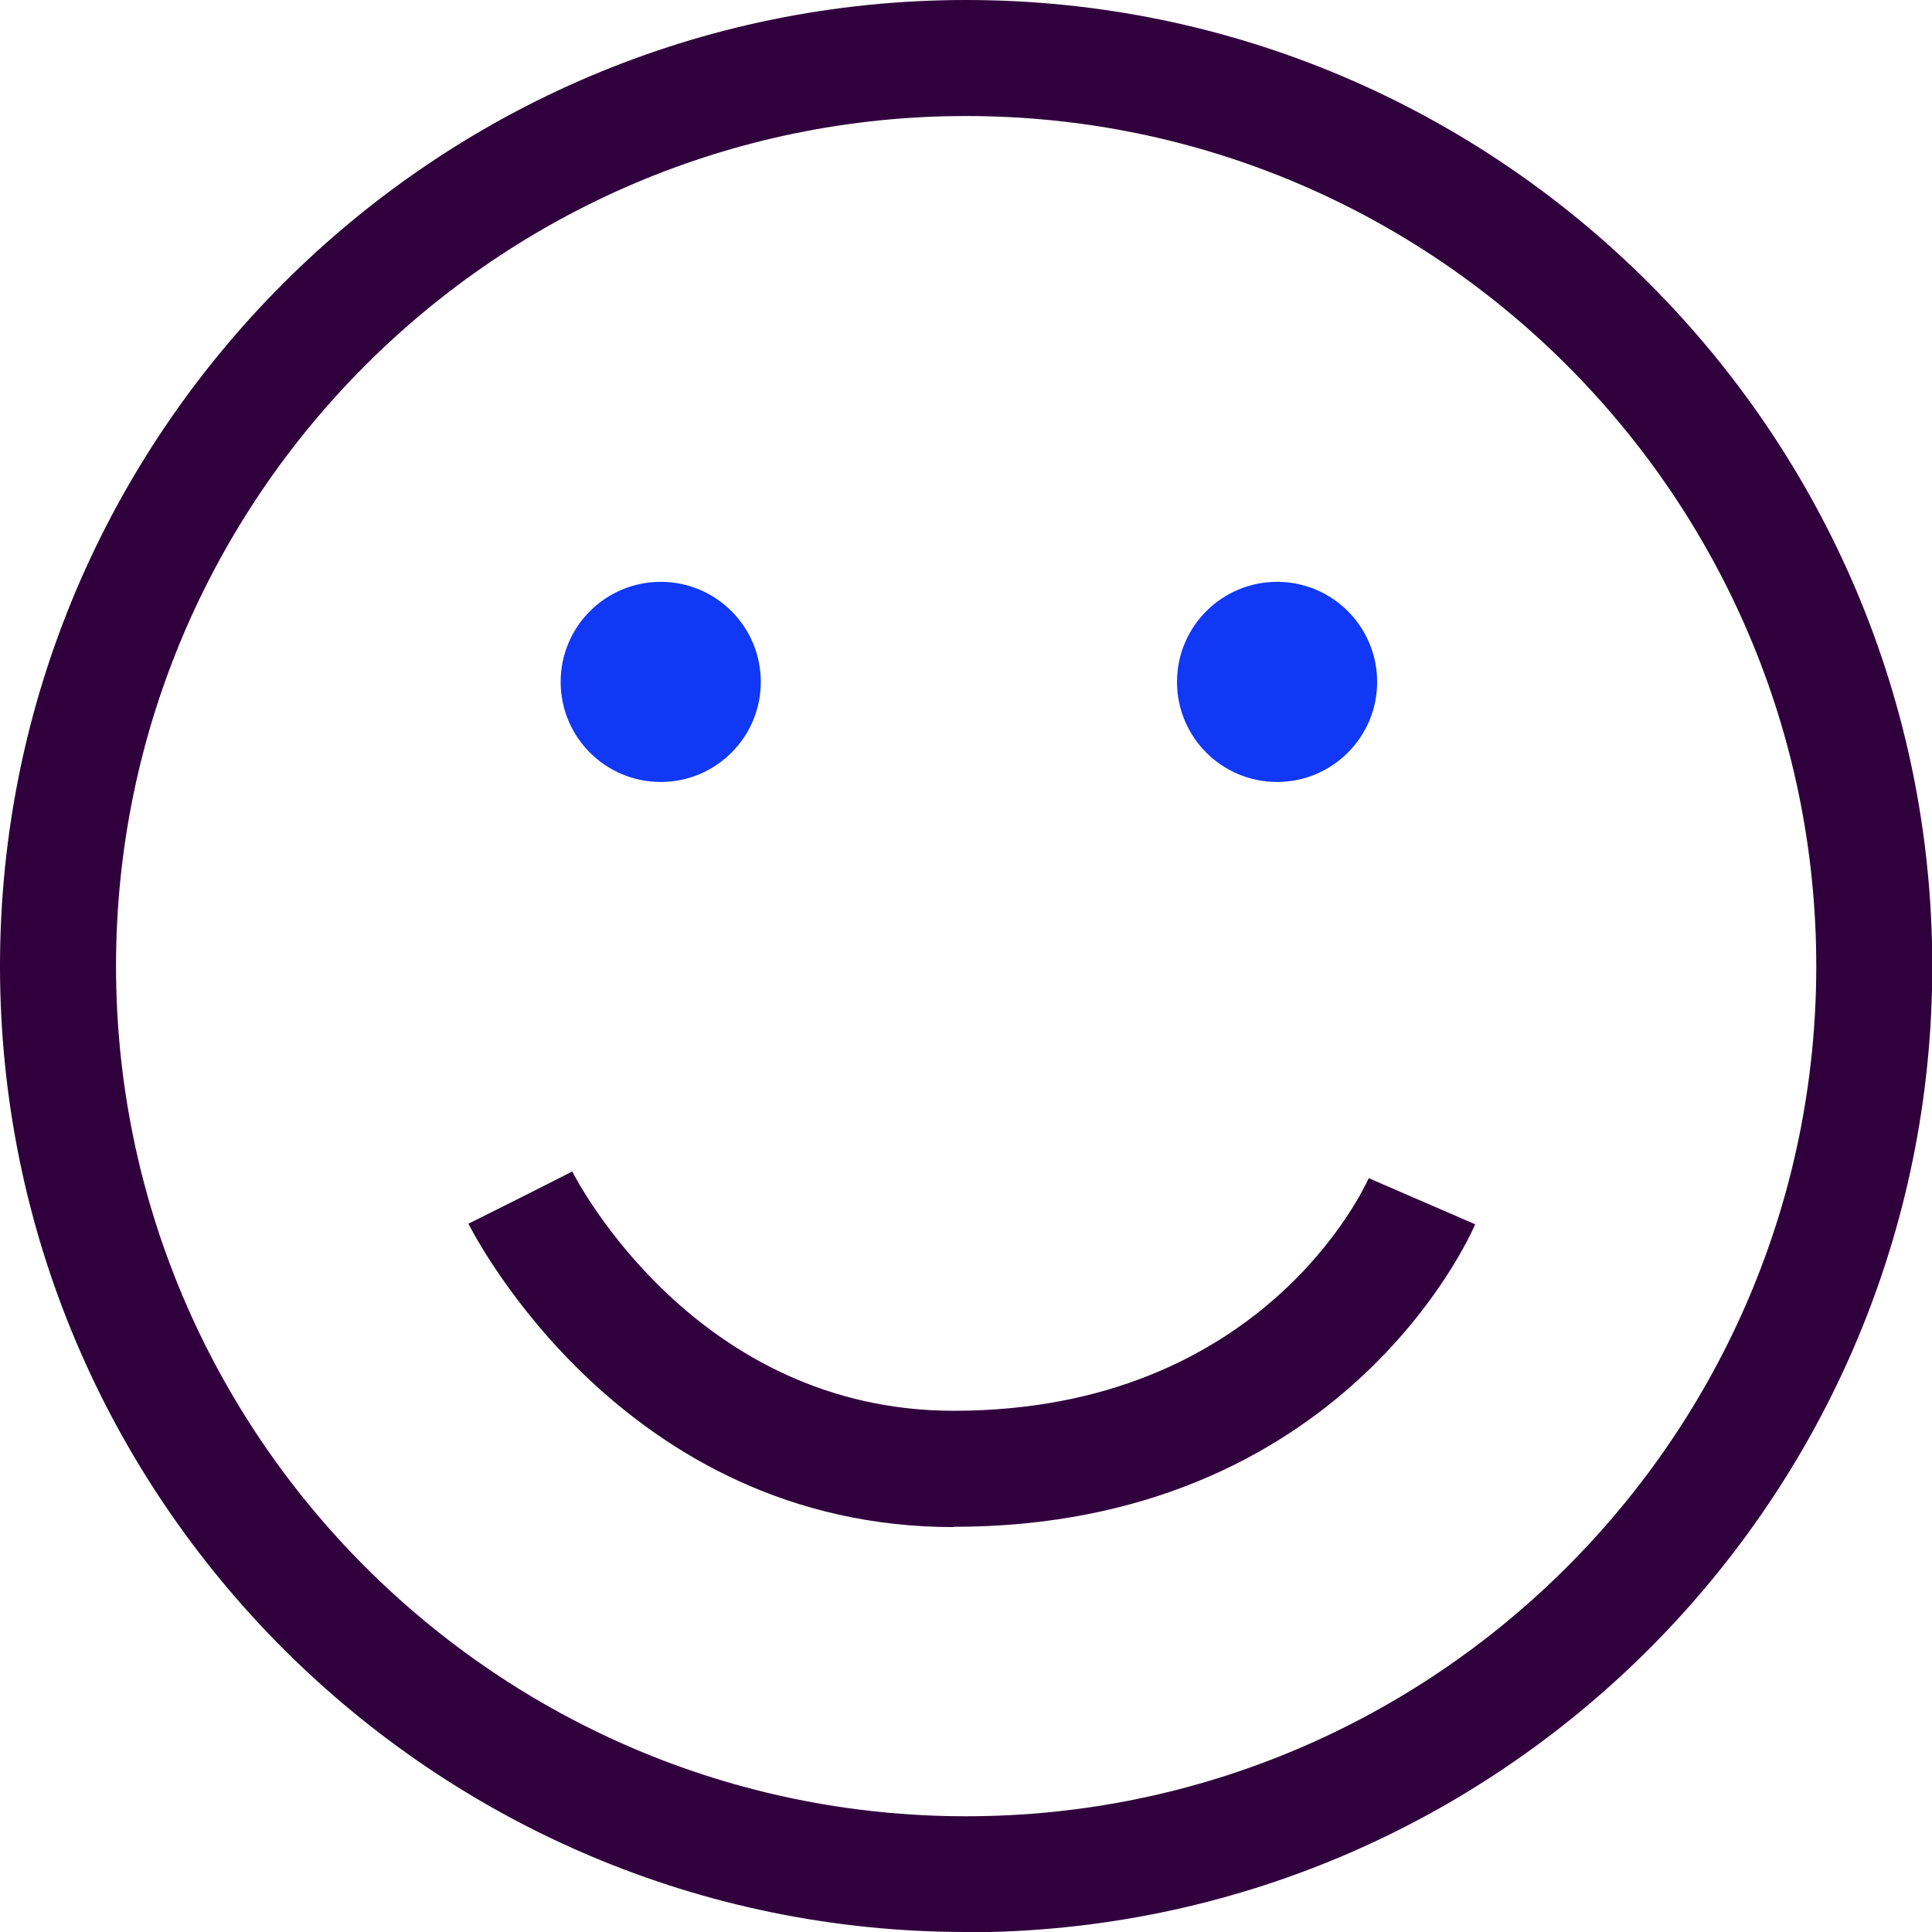 <?xml version="1.0" encoding="UTF-8"?><svg id="Layer_2" xmlns="http://www.w3.org/2000/svg" width="66.61" height="66.61" viewBox="0 0 66.61 66.61"><g id="Layer_1-2"><circle cx="22.78" cy="23.51" r="3.45" fill="#1038f5"/><circle cx="44.03" cy="23.51" r="3.45" fill="#1038f5"/><path d="m33.31,66.61C14.94,66.61,0,51.67,0,33.31S14.94,0,33.31,0s33.31,14.94,33.31,33.31-14.94,33.31-33.31,33.31Zm0-62.61c-16.16,0-29.31,13.15-29.31,29.31s13.15,29.31,29.31,29.31,29.31-13.15,29.31-29.31S49.47,4,33.31,4Z" fill="#30003c"/><path d="m32.88,52.65c-11.37,0-16.51-10.03-16.73-10.46l3.58-1.79-1.79.89,1.79-.9c.17.34,4.29,8.25,13.15,8.25,10.65,0,14.16-7.69,14.31-8.02l3.67,1.59c-.18.43-4.62,10.43-17.98,10.43Z" fill="#30003c"/></g></svg>